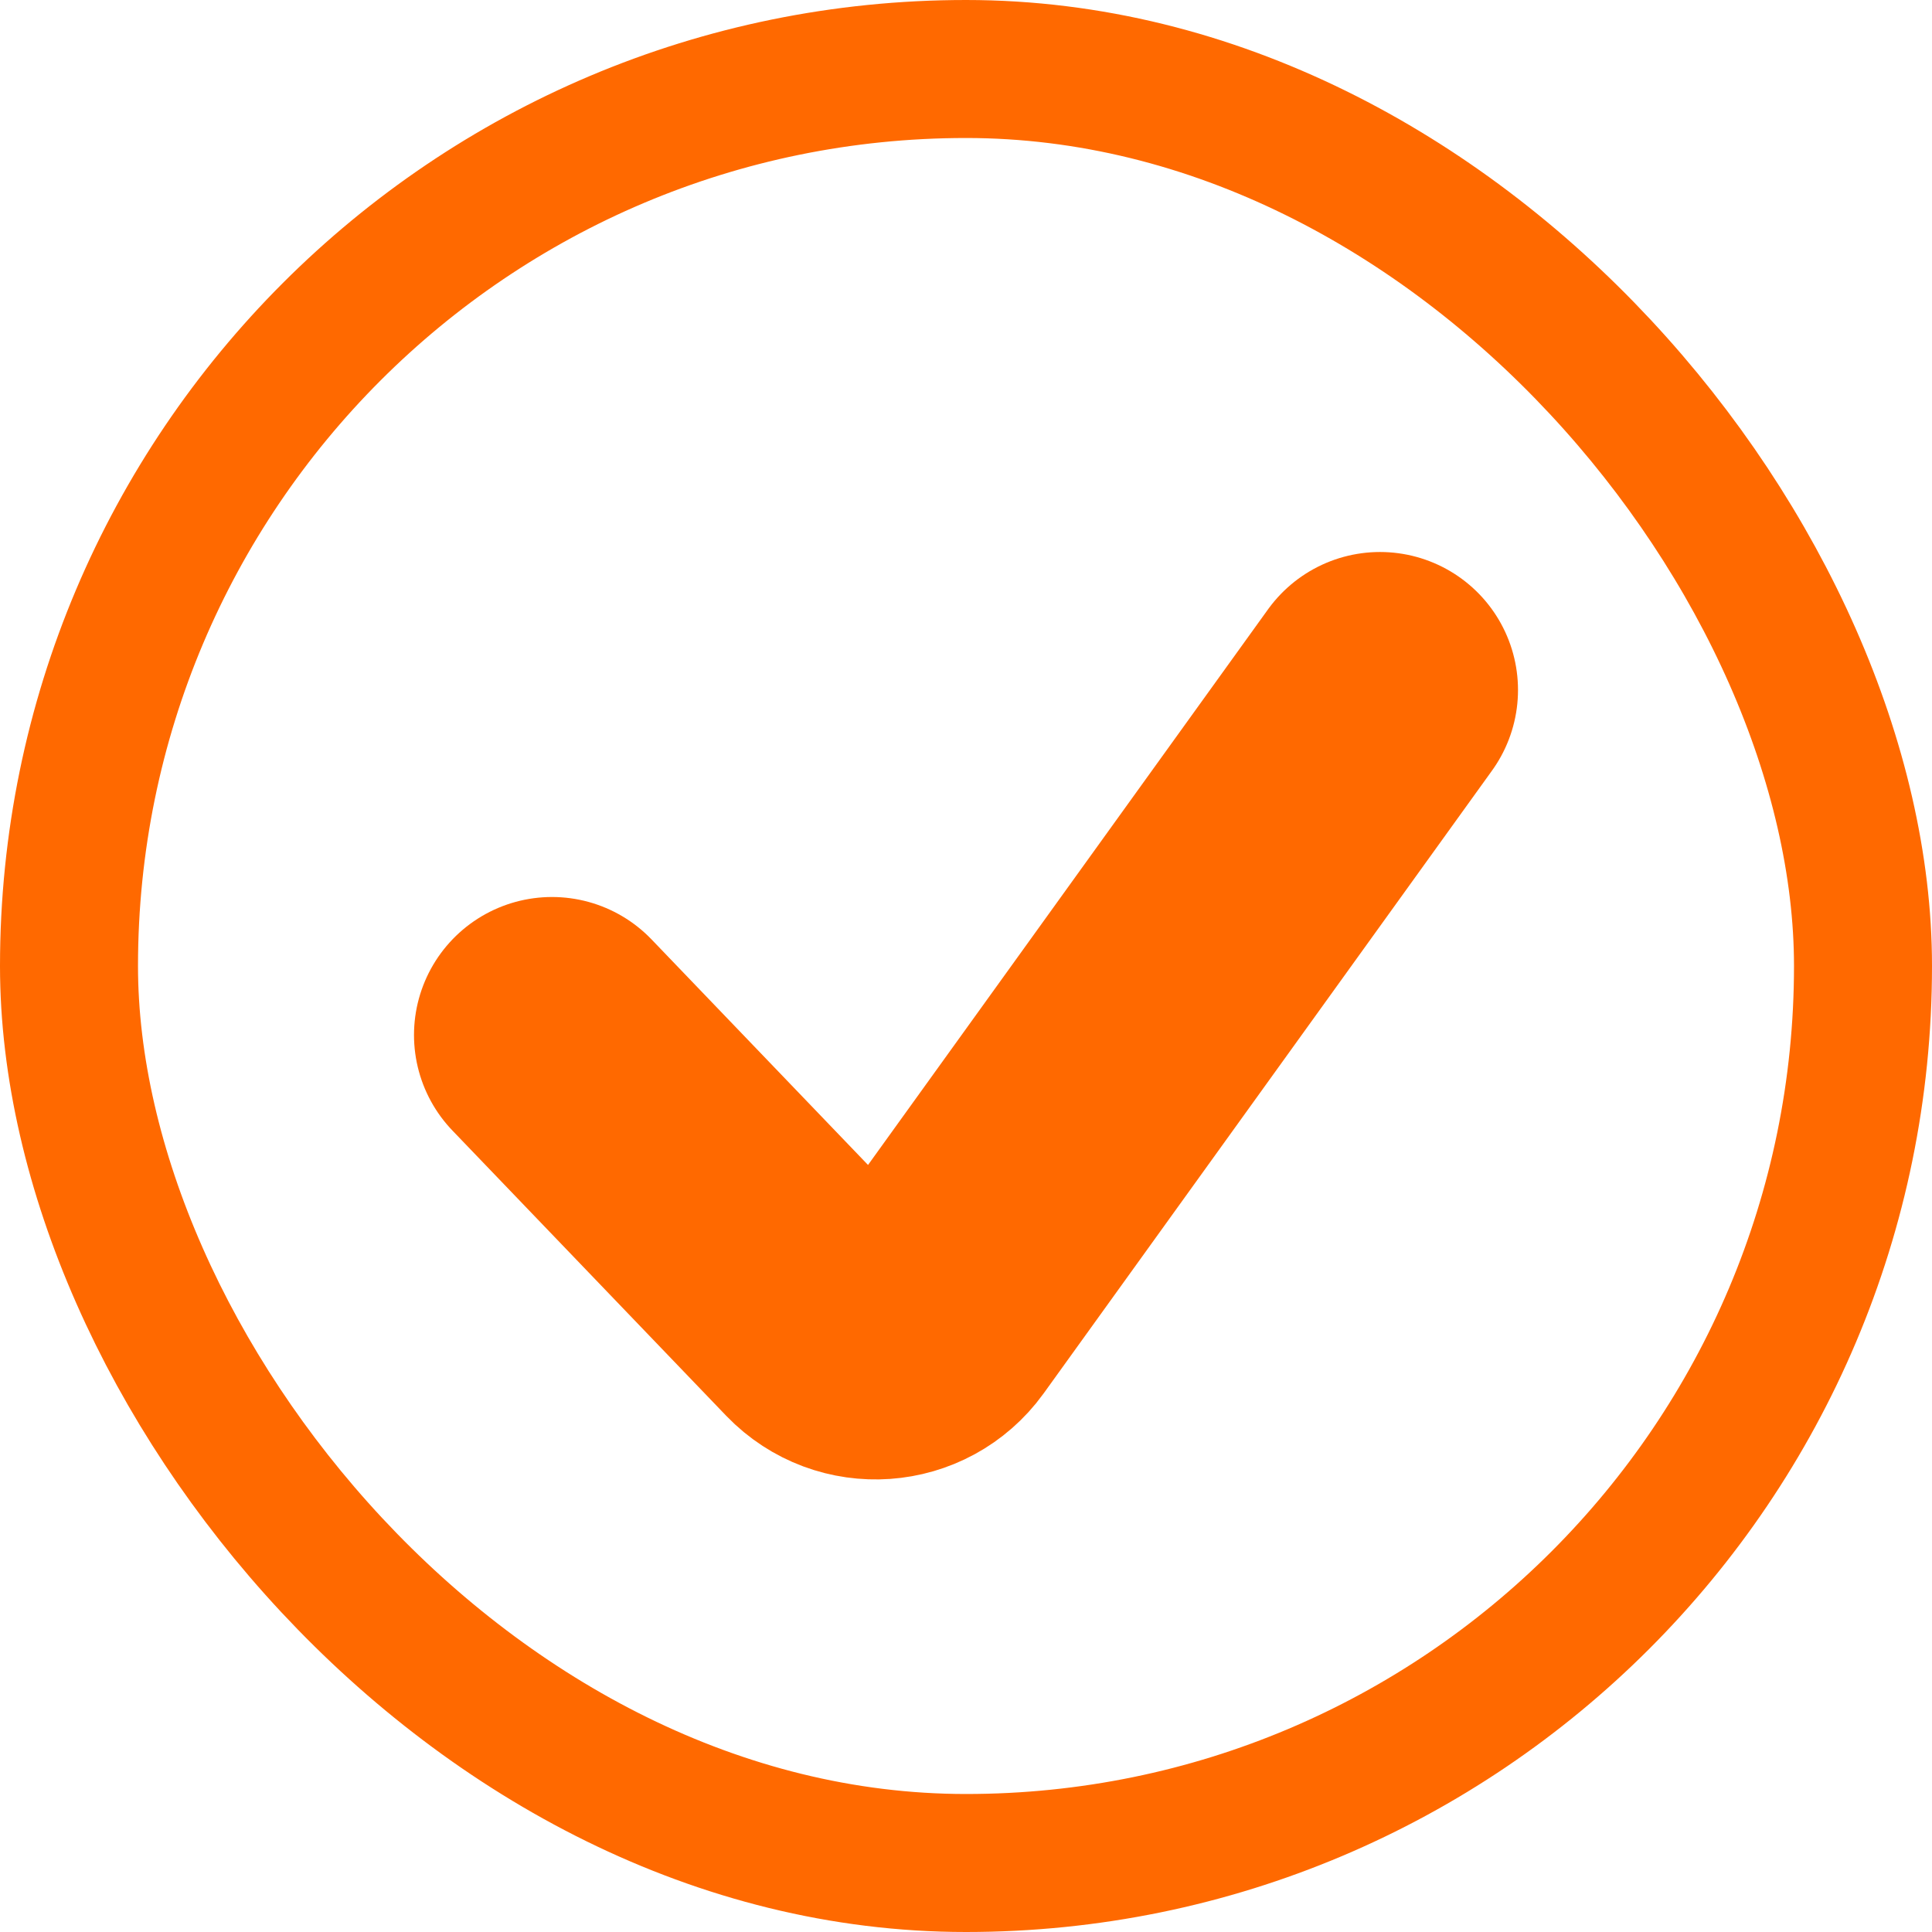 <?xml version="1.0" encoding="utf-8"?>
<svg xmlns="http://www.w3.org/2000/svg" fill="none" height="100%" overflow="visible" preserveAspectRatio="none" style="display: block;" viewBox="0 0 14 14" width="100%">
<g id="Checkmark">
<rect height="13" rx="6.5" stroke="#FF6900" width="13" x="0.5" y="0.5"/>
<path d="M4 7.5L5.984 9.567C6.201 9.792 6.568 9.766 6.751 9.513L10 5" id="Vector 4" stroke="#FF6900" stroke-linecap="round" stroke-width="2"/>
</g>
</svg>